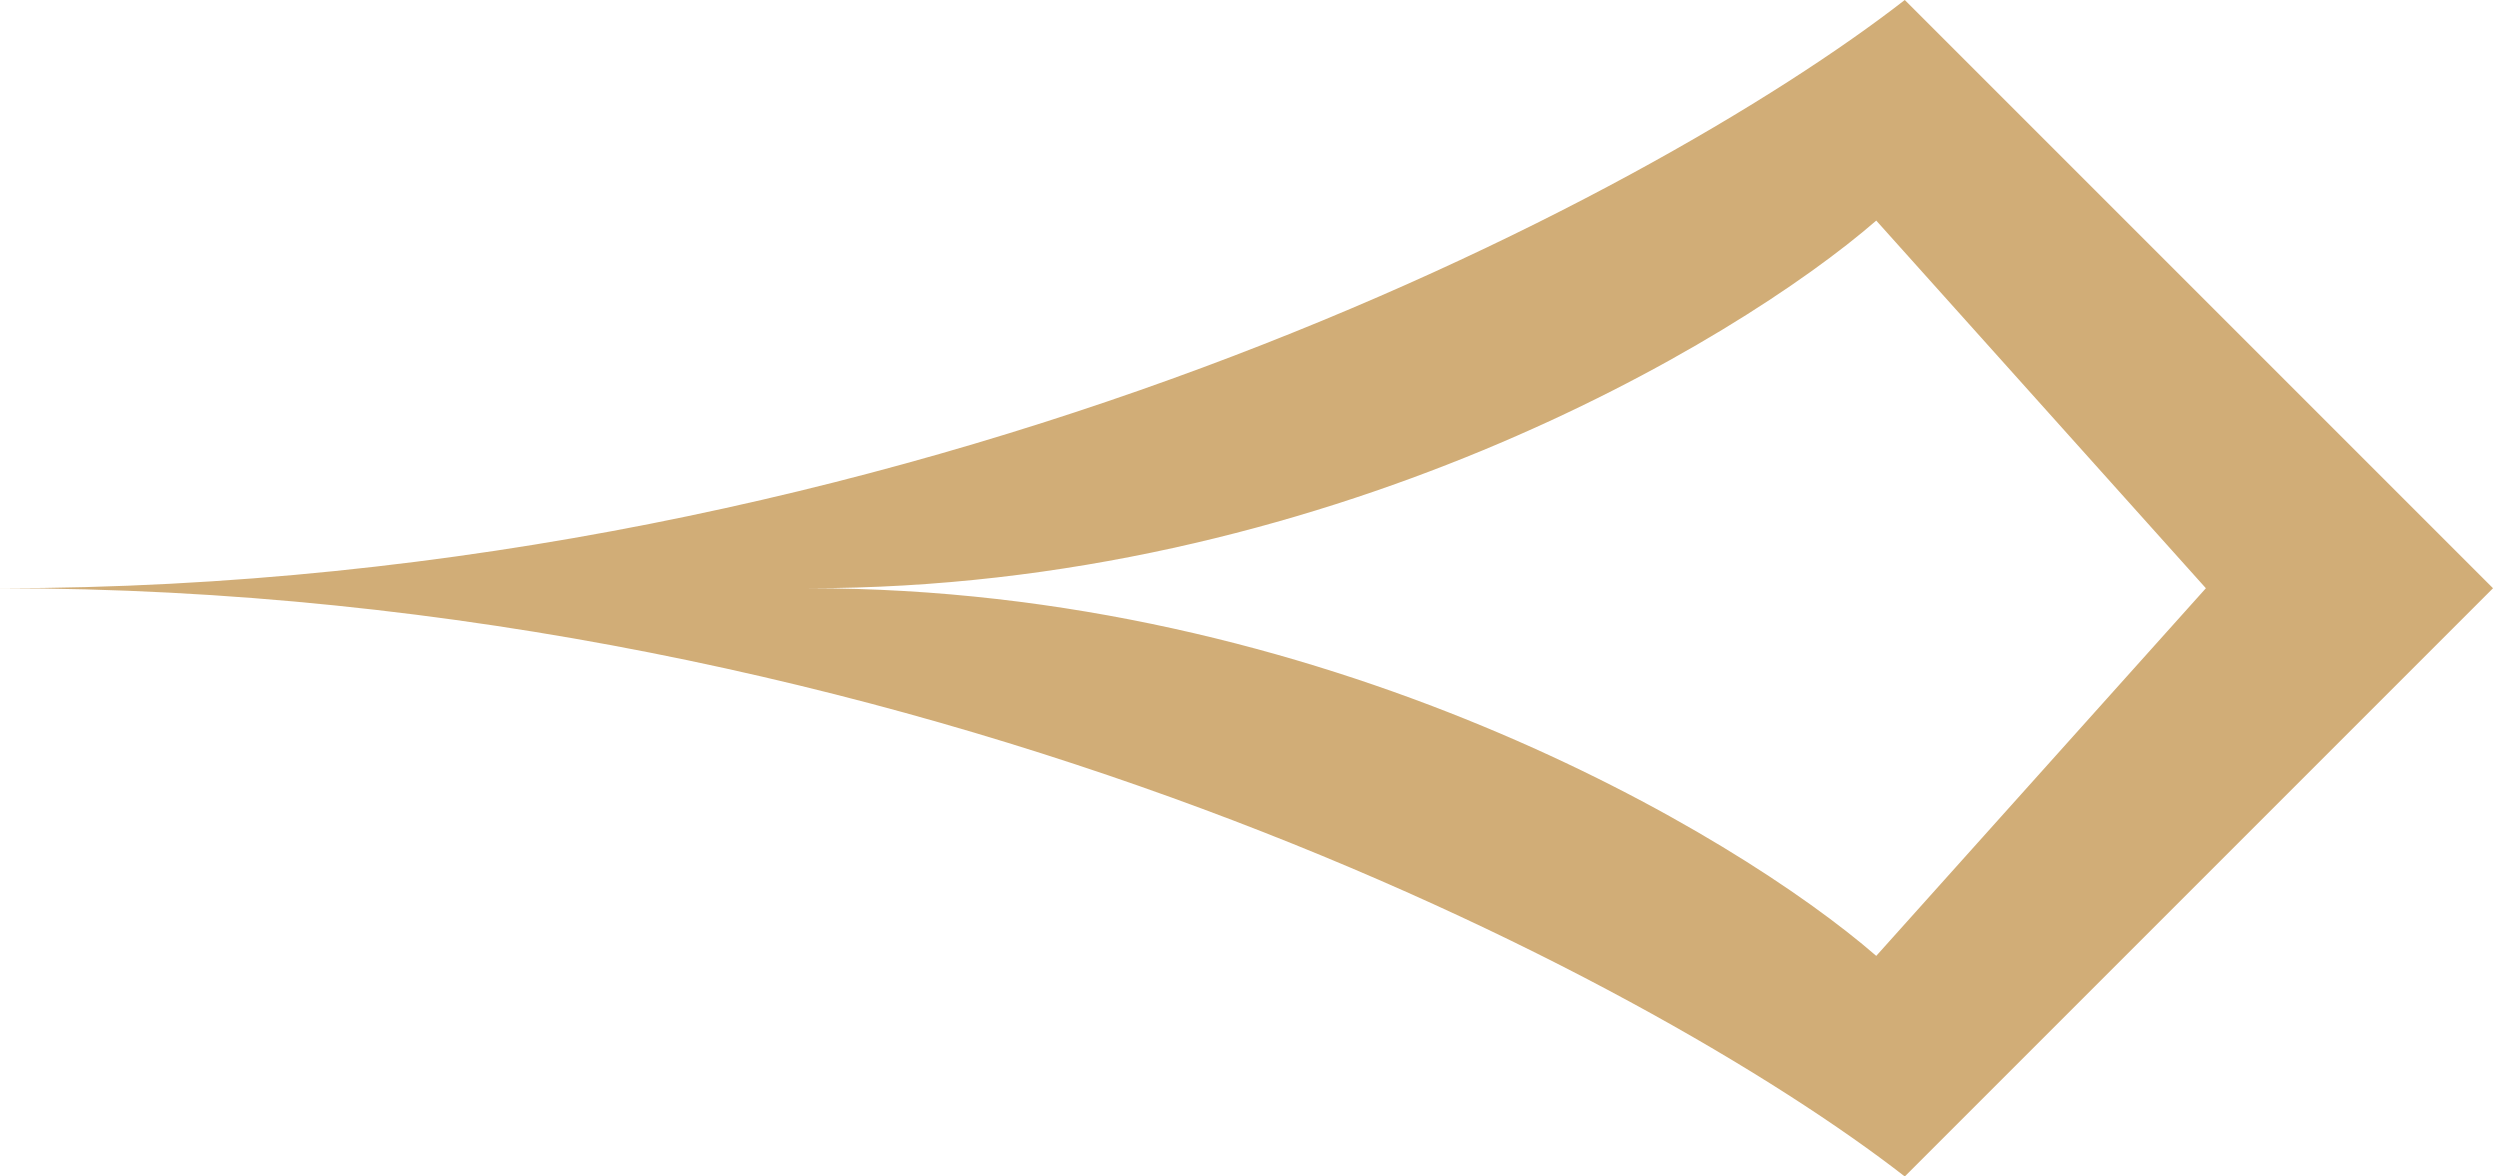 <svg width="34" height="16" viewBox="0 0 34 16" fill="none" xmlns="http://www.w3.org/2000/svg">
<path fill-rule="evenodd" clip-rule="evenodd" d="M25.905 0L33.905 8H0C12.495 8 22.476 2.667 25.905 0ZM25.517 3L30 8H11C18.002 8 23.596 4.667 25.517 3ZM25.905 16L33.905 8H0C12.495 8 22.476 13.333 25.905 16ZM25.517 13L30 8H11C18.002 8 23.596 11.333 25.517 13Z" fill="#D1AD77"/>
</svg>
